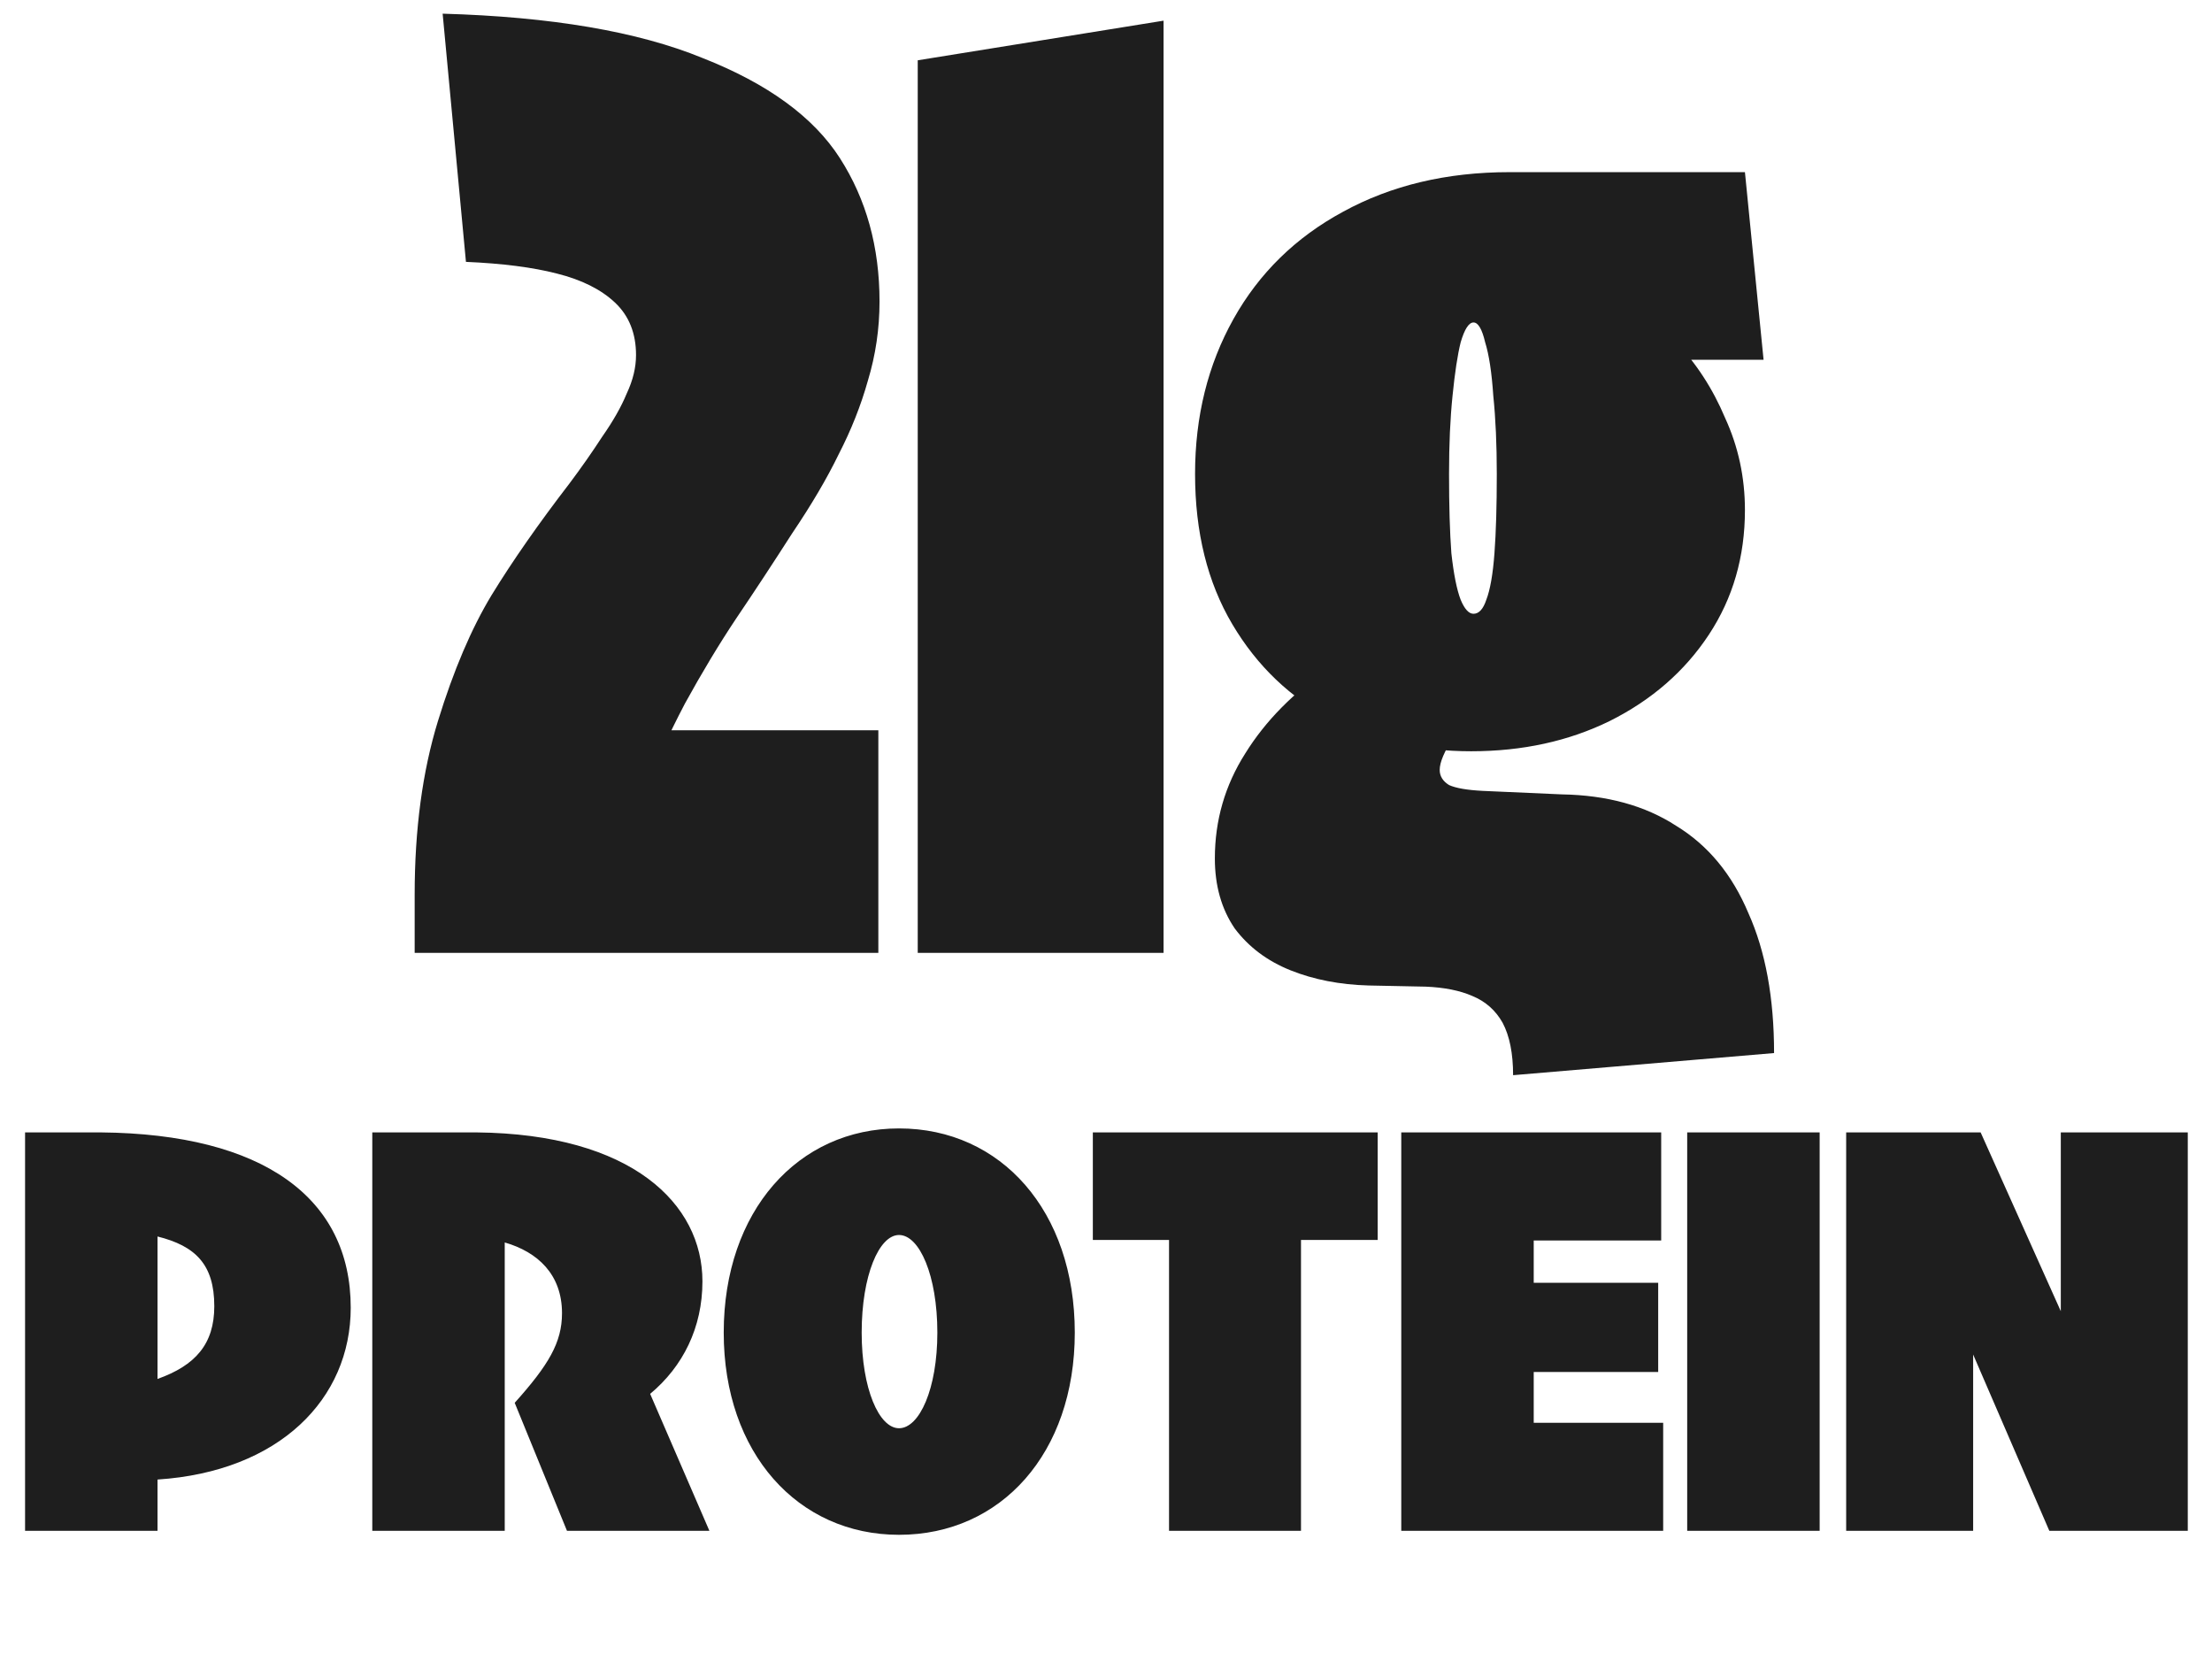 <?xml version="1.0" encoding="UTF-8"?> <svg xmlns="http://www.w3.org/2000/svg" width="99" height="74" viewBox="0 0 99 74" fill="none"><path d="M1.122 68.501V50.672H4.51C11.797 50.739 15.697 53.614 15.697 58.517C15.697 62.595 12.51 65.849 7.05 66.206V68.501H1.122ZM7.05 61.704C8.744 61.102 9.591 60.144 9.591 58.45C9.591 56.578 8.744 55.753 7.05 55.33V61.704ZM16.662 68.501V50.672H21.32C28.295 50.739 31.438 53.881 31.438 57.336C31.438 59.408 30.568 61.147 29.098 62.372L31.75 68.501H25.376L23.036 62.773C24.551 61.08 25.153 60.077 25.153 58.762C25.153 57.024 24.061 56.021 22.59 55.597V68.501H16.662ZM40.236 68.679C35.712 68.679 32.391 65.024 32.391 59.631C32.391 54.193 35.712 50.494 40.236 50.494C44.805 50.494 48.103 54.193 48.103 59.631C48.103 65.024 44.805 68.679 40.236 68.679ZM40.236 63.91C41.15 63.91 41.952 62.149 41.952 59.631C41.952 57.068 41.15 55.263 40.236 55.263C39.345 55.263 38.565 57.068 38.565 59.631C38.565 62.149 39.345 63.91 40.236 63.91ZM52.321 68.501V55.486H48.911V50.672H61.659V55.486H58.227V68.501H52.321ZM62.715 68.501V50.672H74.348V55.508H68.643V57.402H74.214V61.392H68.643V63.665H74.437V68.501H62.715ZM75.512 68.501V50.672H81.44V68.501H75.512ZM82.627 68.501V50.672H88.645L92.233 58.673V50.672H97.916V68.501H91.72L88.31 60.612V68.501H82.627Z" fill="#1E1E1E"></path><path d="M18.559 40.031C18.559 37.111 18.907 34.521 19.602 32.262C20.297 30.002 21.097 28.125 22.001 26.631C22.939 25.101 24.104 23.433 25.494 21.625C26.015 20.93 26.502 20.235 26.954 19.539C27.441 18.844 27.806 18.201 28.049 17.61C28.327 17.019 28.466 16.446 28.466 15.889C28.466 14.916 28.153 14.134 27.528 13.543C26.902 12.952 26.033 12.518 24.921 12.24C23.843 11.962 22.487 11.788 20.854 11.718L19.811 0.612C24.677 0.751 28.553 1.412 31.438 2.594C34.358 3.741 36.409 5.235 37.591 7.078C38.773 8.92 39.364 11.058 39.364 13.491C39.364 14.708 39.19 15.889 38.842 17.037C38.529 18.149 38.095 19.244 37.539 20.322C37.017 21.399 36.322 22.581 35.453 23.867C34.584 25.223 33.75 26.491 32.95 27.673C32.185 28.82 31.421 30.089 30.656 31.48C29.926 32.87 29.266 34.313 28.675 35.807L27.997 32.679H39.311V42.638H18.559V40.031ZM41.074 2.698L52.076 0.925V42.638H41.074V2.698ZM65.843 33.617C63.584 33.617 61.516 33.148 59.639 32.21C57.761 31.236 56.267 29.811 55.154 27.934C54.042 26.057 53.486 23.815 53.486 21.208C53.486 18.636 54.059 16.324 55.206 14.273C56.354 12.222 57.987 10.623 60.108 9.476C62.263 8.294 64.748 7.703 67.564 7.703H78.096L78.93 16.098H70.64L71.944 12.813C73.056 13.439 74.064 14.256 74.968 15.264C75.906 16.237 76.654 17.384 77.21 18.705C77.801 19.991 78.096 21.364 78.096 22.824C78.096 24.91 77.558 26.77 76.48 28.403C75.402 30.037 73.925 31.323 72.048 32.262C70.206 33.166 68.137 33.617 65.843 33.617ZM67.72 48.112C67.72 47.139 67.564 46.357 67.251 45.766C66.938 45.21 66.486 44.81 65.895 44.567C65.339 44.324 64.644 44.184 63.81 44.15L61.255 44.098C59.969 44.063 58.804 43.837 57.761 43.42C56.719 43.003 55.884 42.377 55.259 41.543C54.668 40.674 54.372 39.631 54.372 38.414C54.372 36.711 54.824 35.147 55.728 33.722C56.632 32.262 57.901 30.976 59.534 29.863C59.986 29.55 60.699 29.116 61.672 28.56L65.322 32.575C65.252 32.644 65.183 32.731 65.113 32.835C65.079 32.905 65.044 32.974 65.009 33.044C64.835 33.322 64.696 33.583 64.592 33.826C64.488 34.069 64.435 34.278 64.435 34.452C64.435 34.73 64.575 34.956 64.853 35.129C65.165 35.269 65.669 35.355 66.365 35.39L69.91 35.547C71.926 35.581 73.63 36.051 75.02 36.954C76.445 37.823 77.523 39.127 78.253 40.865C79.017 42.568 79.4 44.654 79.4 47.122L67.72 48.112ZM65.948 27.465C66.191 27.465 66.382 27.256 66.521 26.839C66.695 26.387 66.817 25.692 66.886 24.753C66.956 23.815 66.99 22.633 66.99 21.208C66.99 19.887 66.938 18.723 66.834 17.715C66.764 16.672 66.643 15.872 66.469 15.316C66.33 14.725 66.156 14.43 65.948 14.43C65.739 14.43 65.548 14.725 65.374 15.316C65.235 15.872 65.113 16.672 65.009 17.715C64.905 18.723 64.853 19.887 64.853 21.208C64.853 22.633 64.887 23.815 64.957 24.753C65.061 25.692 65.2 26.387 65.374 26.839C65.548 27.256 65.739 27.465 65.948 27.465Z" fill="#1E1E1E"></path></svg> 